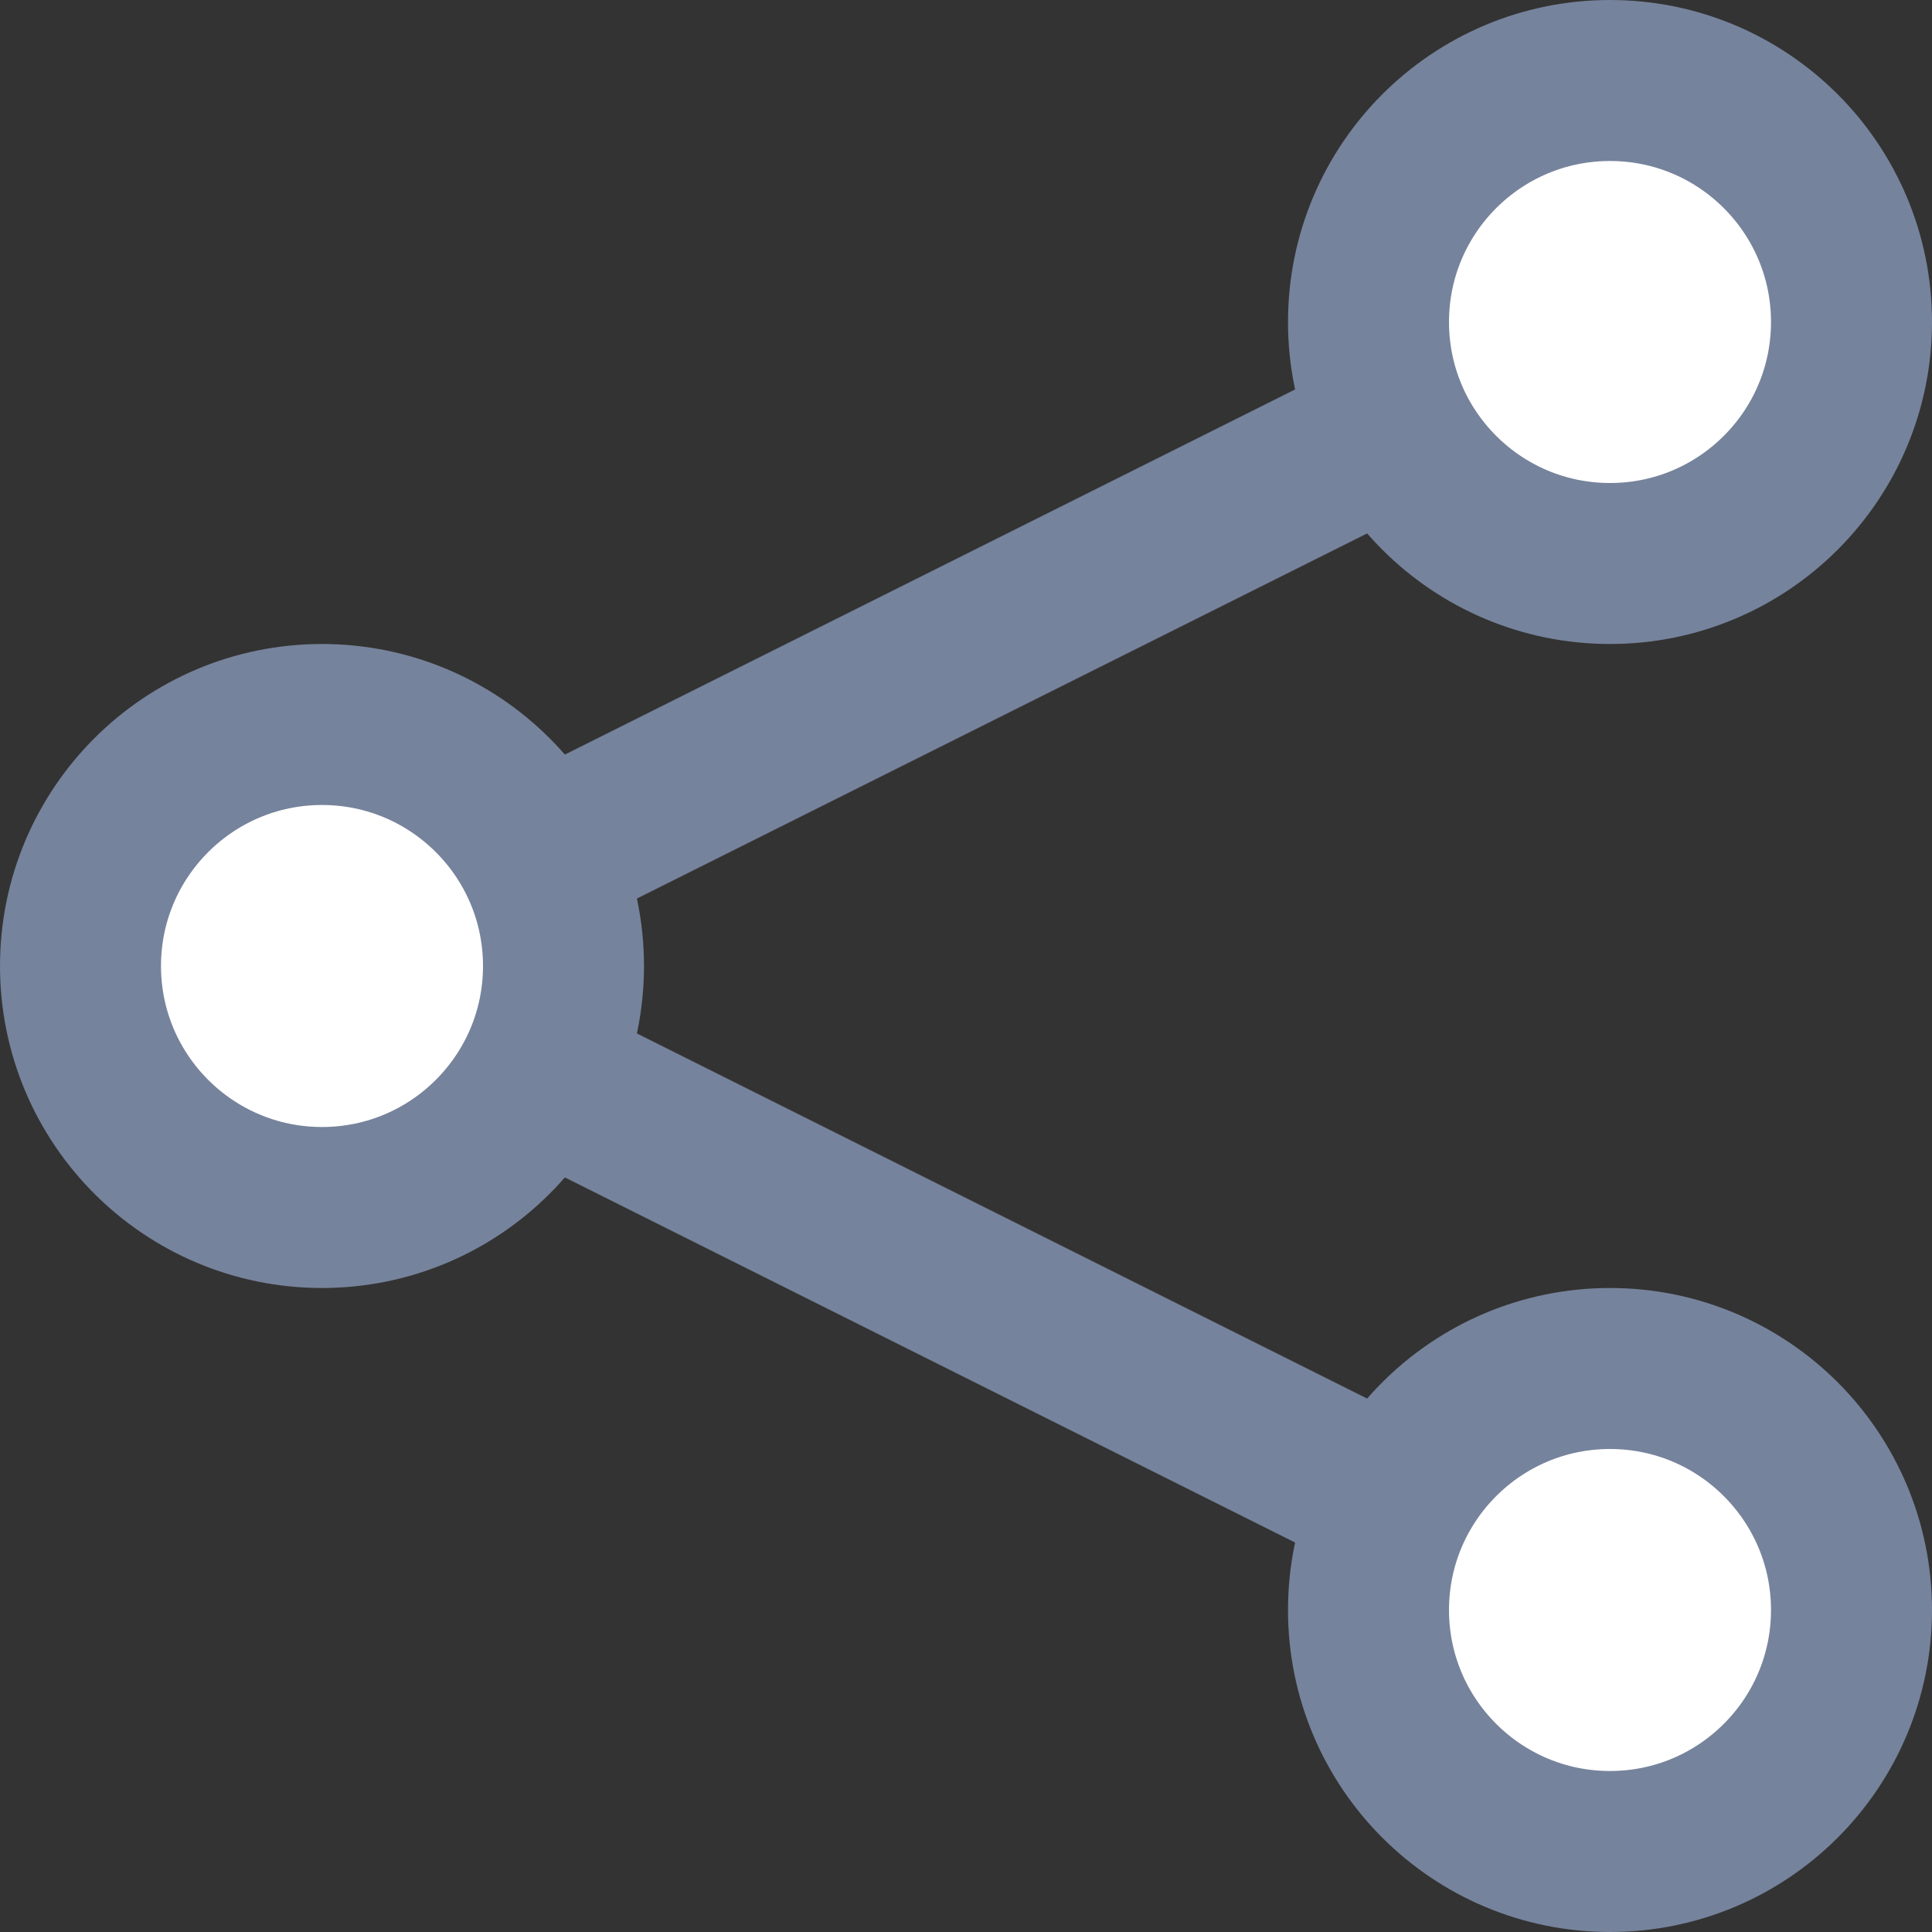 <svg width="24" height="24" viewBox="0 0 24 24" fill="none" xmlns="http://www.w3.org/2000/svg">
<rect x="0" y="0" width="24" height="24" fill="#333333" stroke="none"/>
<path d="M4 12L20 4" stroke="#76839C" stroke-width="2"/>
<path d="M4 12L20 20" stroke="#76839C" stroke-width="2"/>
<circle cx="20" cy="4" r="3" fill="white" stroke="#76839C" stroke-width="2"/>
<circle cx="4" cy="12" r="3" fill="white" stroke="#76839C" stroke-width="2"/>
<circle cx="20" cy="20" r="3" fill="white" stroke="#76839C" stroke-width="2"/>
</svg>
